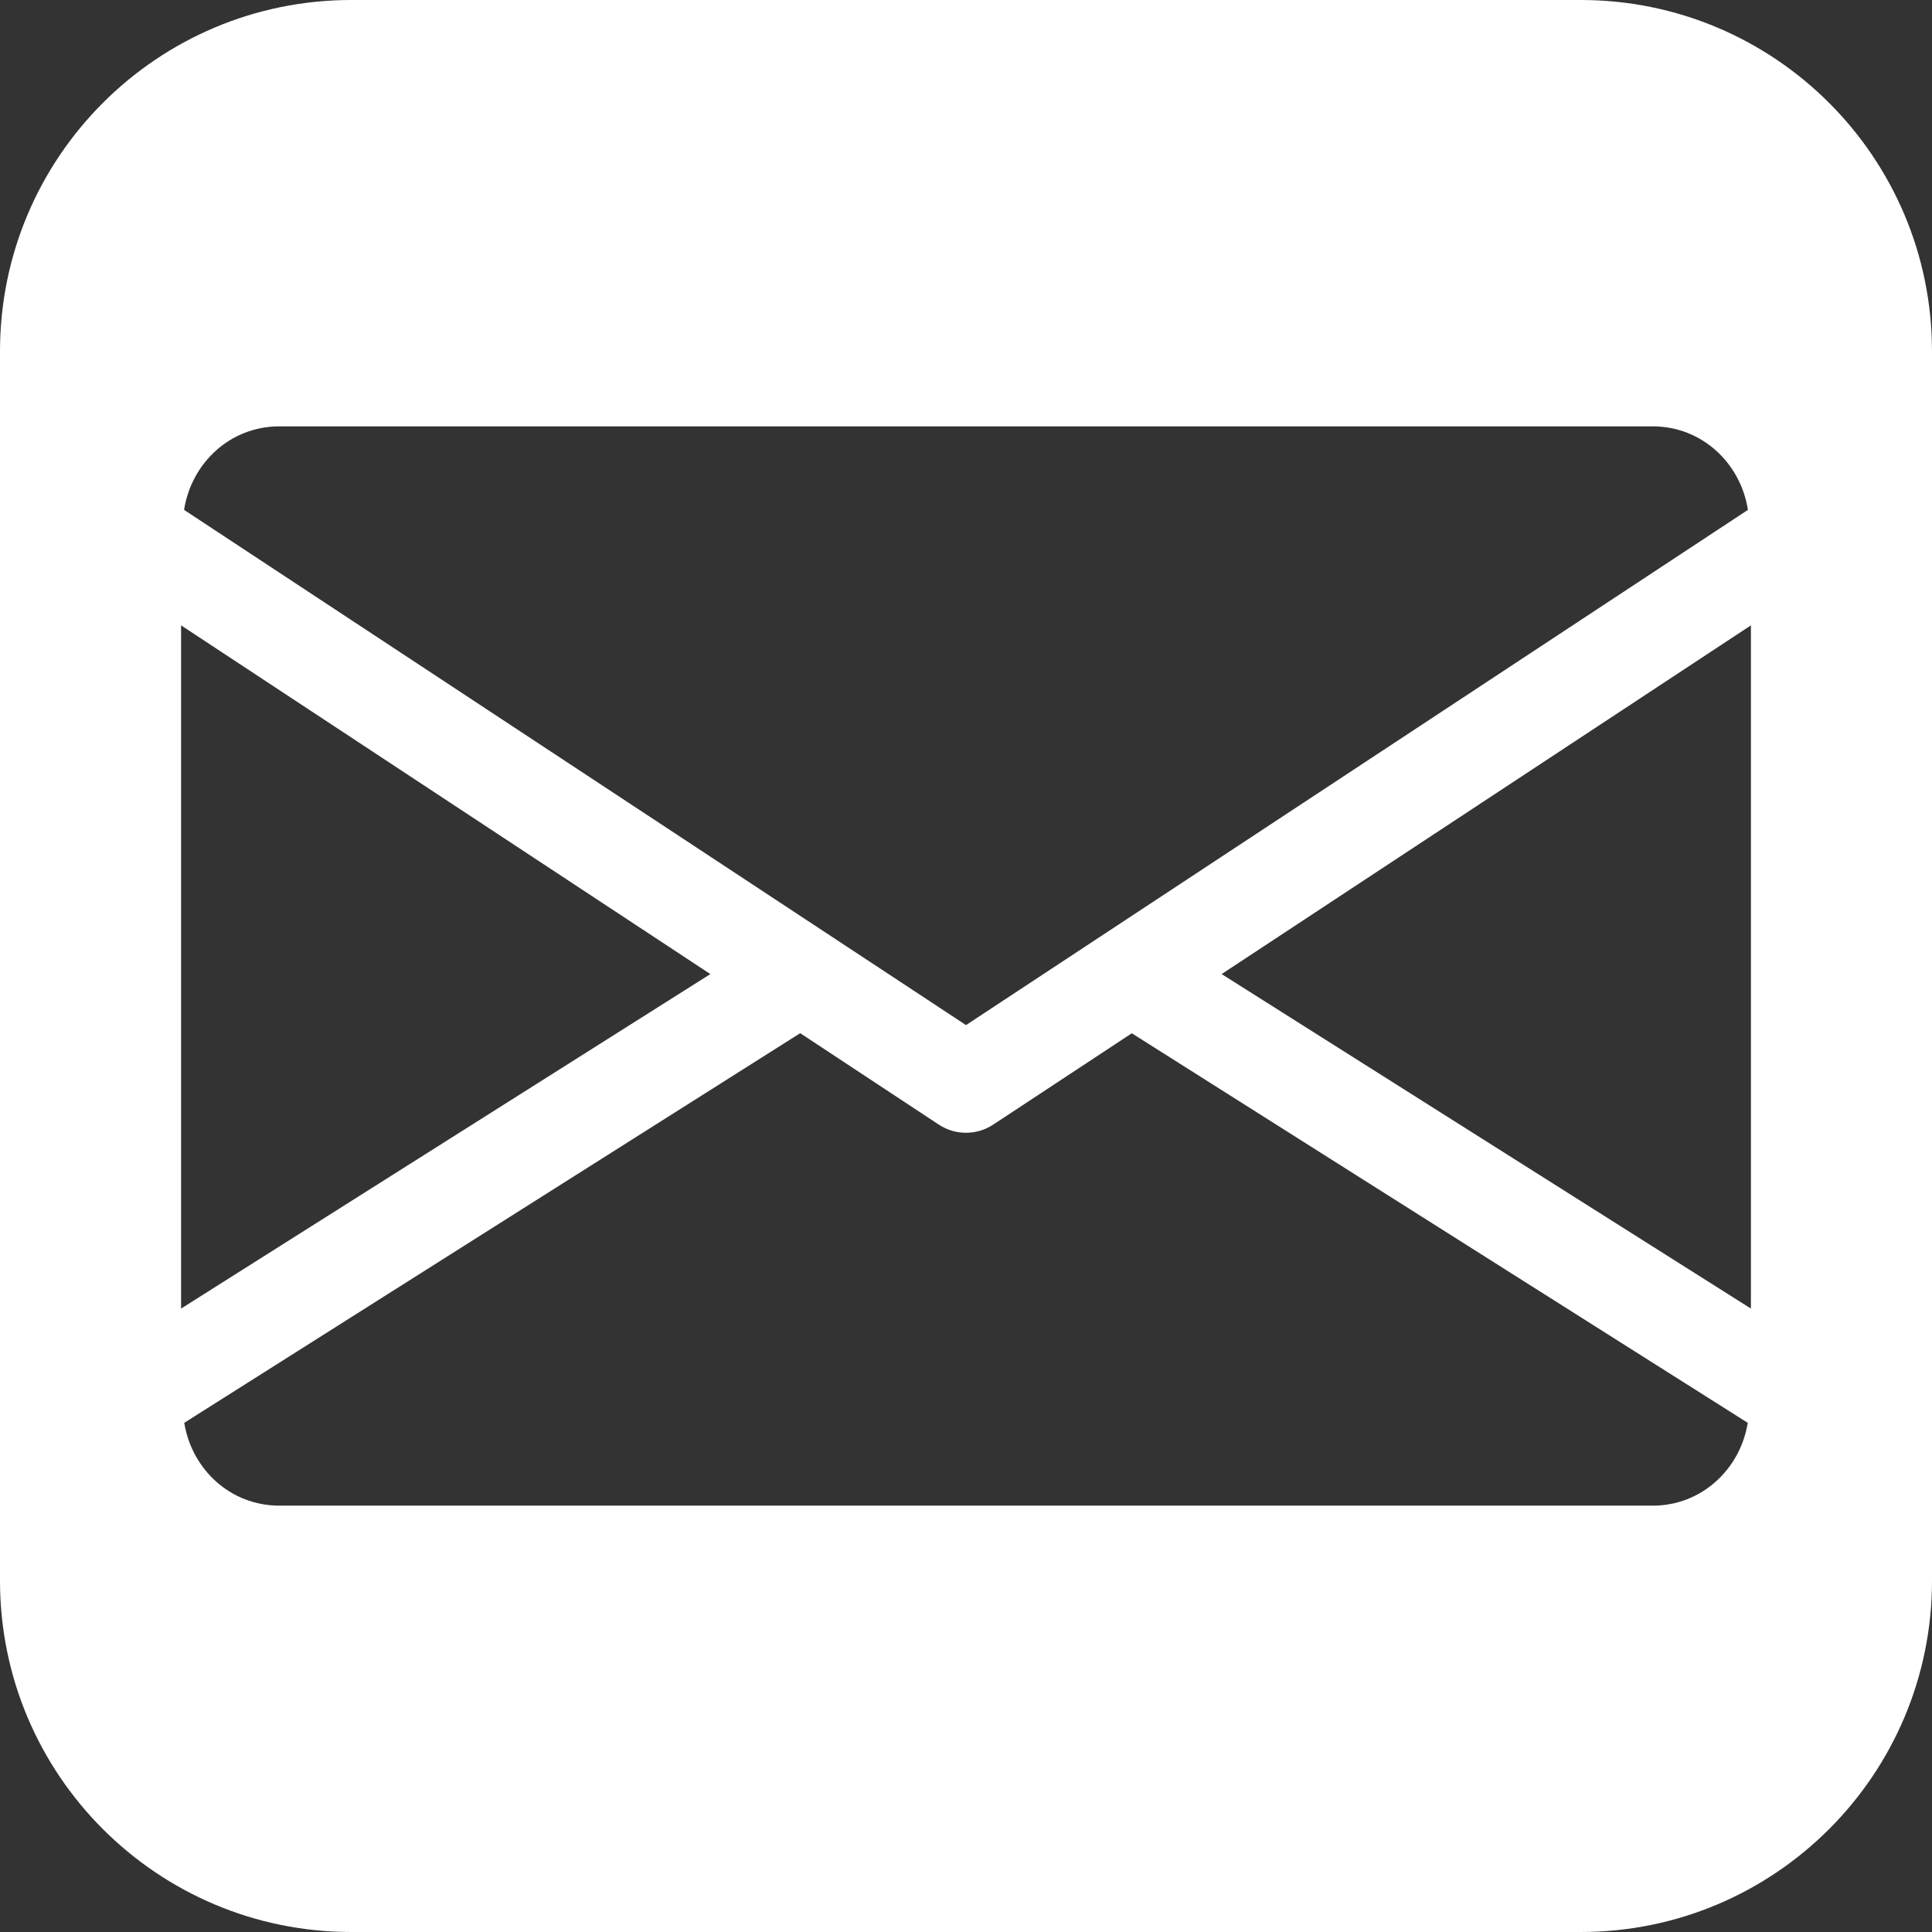 <svg width="22" height="22" viewBox="0 0 22 22" fill="none" xmlns="http://www.w3.org/2000/svg">
<rect x="0" y="0" width="22" height="22" fill="#333333" stroke="none"/>
<path fill-rule="evenodd" clip-rule="evenodd" d="M0 4C0 1.791 1.791 0 4 0H18C20.209 0 22 1.791 22 4V18C22 20.209 20.209 22 18 22H4C1.791 22 0 20.209 0 18V4ZM13.911 11.092L19.938 14.901V7.121L13.911 11.092ZM2.062 14.901V7.121L8.089 11.092L2.062 14.901ZM18.82 4.855H3.18C2.622 4.855 2.18 5.271 2.096 5.806L11 11.673L19.904 5.806C19.82 5.271 19.378 4.855 18.82 4.855ZM11.307 12.808L12.888 11.766L19.902 16.202C19.816 16.732 19.375 17.145 18.82 17.145H3.18C2.624 17.145 2.184 16.732 2.098 16.202L9.112 11.765L10.693 12.808C10.787 12.869 10.893 12.899 11 12.899C11.107 12.899 11.213 12.869 11.307 12.808Z" fill="white"/>
</svg>
